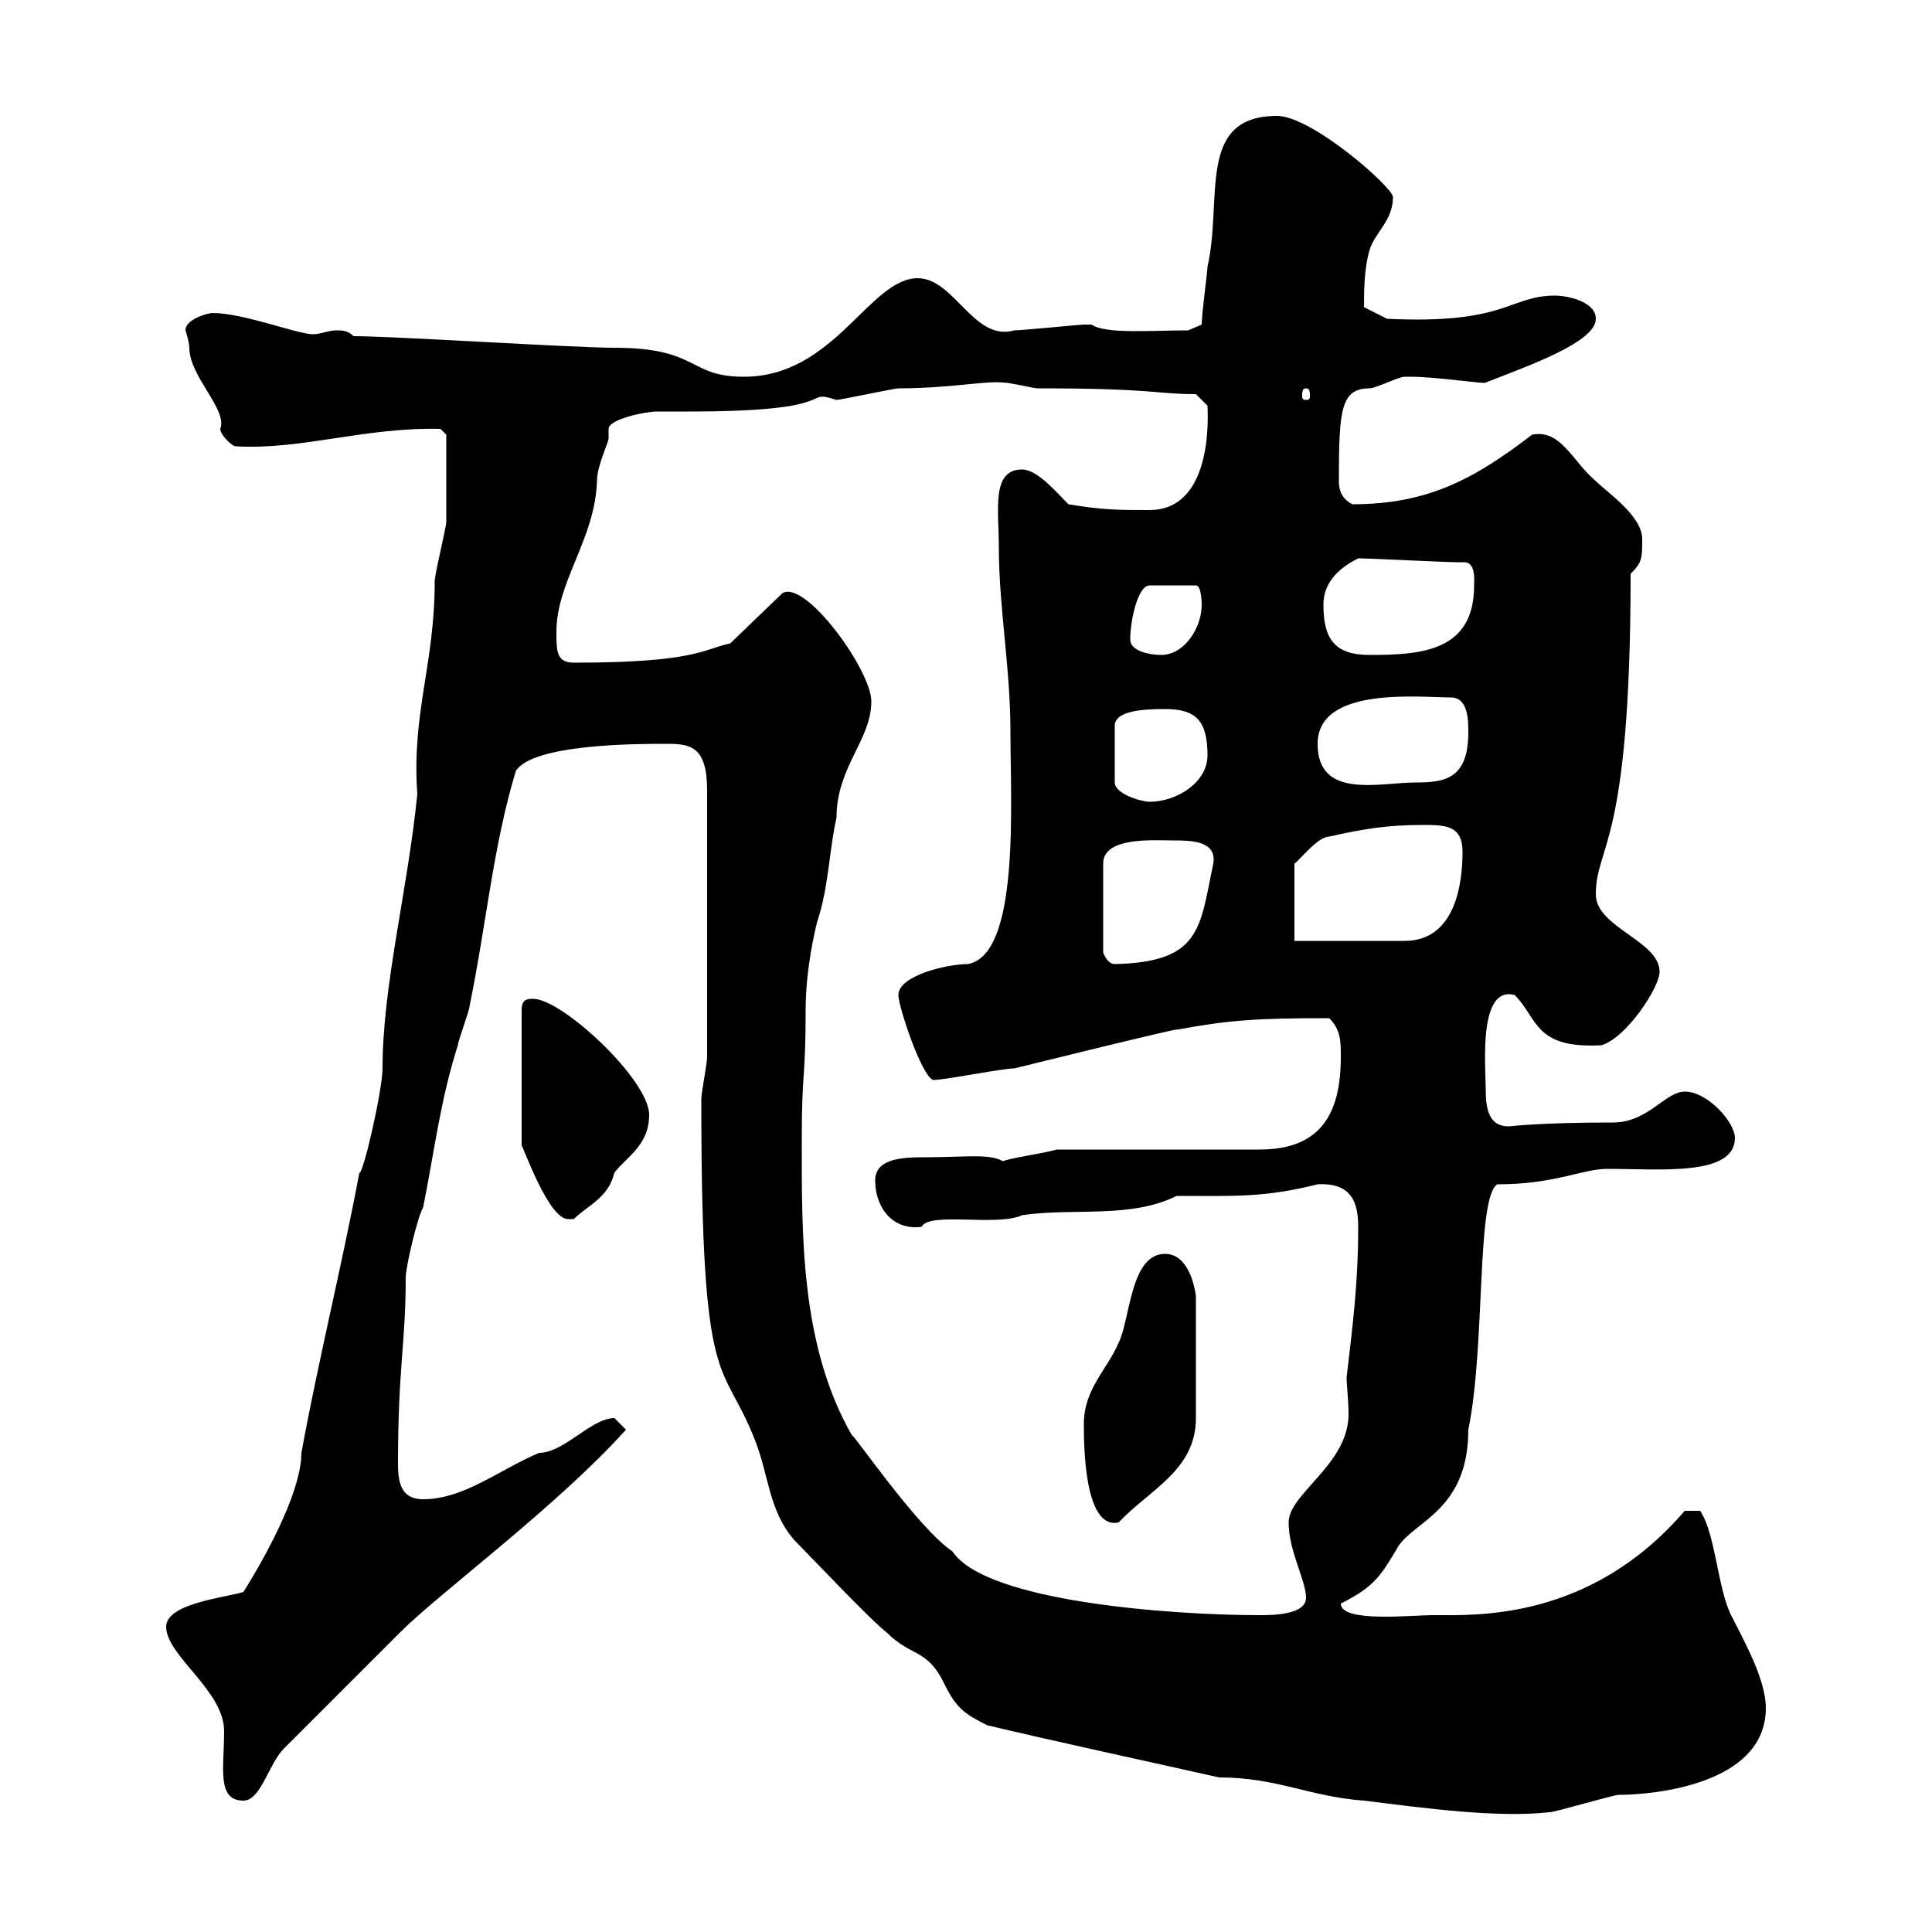 <svg xmlns="http://www.w3.org/2000/svg" xmlns:xlink="http://www.w3.org/1999/xlink" width="300" height="300"><path d="M153.30 267.90C164.70 270.60 177.30 273.30 189.30 276C198.30 276 203.40 279 211.80 279.60C221.40 280.80 232.50 282.30 240.60 281.40C241.50 281.40 250.50 278.70 251.40 278.70C256.50 278.70 274.20 277.20 274.20 265.20C274.20 260.70 270.60 254.40 268.80 250.80C266.70 246.60 266.40 238.20 264 234.60L261.60 234.60C246.90 251.70 229.20 250.80 222.60 250.80C219 250.80 208.20 252 208.20 249C213.60 246.30 214.50 244.50 217.20 240C219.90 236.10 228 234.30 228 222C230.70 208.80 229.20 186 232.50 183.90C241.50 183.90 245.70 181.50 249.60 181.50C257.70 181.50 269.40 182.70 269.40 176.70C269.40 174.30 265.20 169.50 261.60 169.50C258.60 169.50 255.90 174.30 250.50 174.30C238.80 174.30 234.60 174.90 234.30 174.90C231 174.90 230.70 171.90 230.70 168.90C230.70 165.60 229.50 153 235.20 154.50C238.80 158.10 238.20 162.90 248.70 162.30C252.60 161.10 257.70 153.30 257.70 150.90C257.70 146.10 247.80 144 247.80 138.90C247.80 131.10 253.20 131.70 253.20 89.10C255 87.30 255 86.70 255 83.70C255 80.10 249.60 76.50 247.80 74.70C244.20 71.70 242.40 66.60 237.90 67.50C228.90 74.40 221.70 78.30 210 78.30C208.20 77.40 207.90 75.90 207.90 74.70C207.90 63.60 208.20 60.30 212.70 60.30C213.60 60.30 217.20 58.50 218.10 58.50C219 58.50 219 58.50 219 58.50C223.20 58.50 230.70 59.70 230.70 59.40C237.60 56.70 247.80 53.10 247.80 49.50C247.80 46.80 243.30 45.90 241.50 45.90C234.30 45.90 234 50.40 215.40 49.50L211.80 47.70C211.80 45.30 211.80 41.70 212.70 38.70C213.60 36 216.30 34.20 216.30 30.60C216.30 29.10 203.70 18 198.30 18C185.70 18 189.90 30.90 187.50 41.40C187.50 42.30 186.60 48.60 186.60 50.40L184.50 51.30C178.80 51.30 171.60 51.90 169.50 50.40C168.30 50.40 168.30 50.40 168.30 50.40C167.70 50.40 158.70 51.30 157.50 51.30C151.20 53.10 148.20 43.20 142.50 43.20C135 43.20 129.60 58.50 115.50 58.50C106.80 58.50 108.60 54 95.40 54C89.10 54 61.20 52.20 54.90 52.20C54 51.30 53.10 51.30 52.20 51.30C51 51.30 49.80 51.90 48.60 51.90C46.20 51.90 37.80 48.60 33 48.60C32.40 48.60 28.80 49.50 28.80 51.30C28.80 51.30 29.40 53.10 29.40 54C29.40 58.50 35.40 63.60 34.20 66.60C34.20 67.50 36 69.30 36.60 69.30C46.80 69.90 56.70 66.30 68.40 66.60L69.30 67.50C69.30 70.50 69.30 77.70 69.30 81C69.30 81.90 67.50 89.10 67.50 90.30C67.50 103.20 63.90 110.70 64.80 123.30C63.30 138.30 59.40 153 59.40 165.90C59.40 169.20 56.40 182.40 55.80 182.10C53.10 196.50 49.50 210.90 46.80 225.60C46.80 231 42.30 240 37.80 247.20C34.80 248.10 25.80 249 25.80 252.60C25.80 257.10 34.80 262.50 34.80 268.80C34.80 274.50 33.60 279.60 37.80 279.60C40.50 279.60 41.70 273.90 44.10 271.50L62.10 253.50C68.40 247.20 86.40 234 97.20 222L95.40 220.20C91.80 220.20 87.60 225.60 83.70 225.60C77.40 228.30 72 232.80 65.70 232.80C62.40 232.80 61.80 230.40 61.80 227.40C61.80 212.10 63 208.80 63 198.30C63 196.80 64.80 189 65.70 187.50C67.50 178.50 68.40 170.70 71.10 162.30C71.10 161.70 72.90 156.90 72.90 156.30C75.60 143.10 76.50 131.70 80.10 119.70C82.80 115.50 99 115.50 103.50 115.50C107.10 115.50 109.80 115.80 109.80 122.70L109.80 164.10C109.80 165.30 108.90 169.50 108.90 170.70C108.90 171.30 108.90 171.30 108.90 171.30C108.90 217.50 112.20 210.60 117.30 223.80C119.40 229.20 119.40 234.60 123.30 239.10C125.10 240.90 135.30 251.70 137.70 253.50C141.60 257.40 144 255.90 146.70 261.60C148.50 265.20 149.70 266.10 153.30 267.90ZM124.50 176.70C124.50 166.20 125.10 167.70 125.10 156.90C125.10 150.30 126.60 144.30 126.90 143.10C128.70 137.70 128.70 132.30 129.90 126.90C129.90 119.10 135.30 114.90 135.30 108.90C135.30 104.10 125.10 90 121.50 92.10L113.40 99.90C109.20 100.80 108 102.90 89.10 102.90C86.40 102.90 86.40 101.10 86.40 98.10C86.40 90.30 92.40 83.70 92.70 74.70C92.70 72.30 94.50 68.70 94.50 68.10C94.50 67.20 94.50 66.90 94.50 66.60C94.50 65.10 100.20 63.90 102 63.90C103.80 63.90 105.60 63.90 107.10 63.90C131.70 63.90 124.20 60.30 129.90 62.10C130.50 62.10 138.90 60.30 139.50 60.30C147.60 60.30 153 59.10 155.70 59.40C156.90 59.40 160.50 60.30 161.10 60.30C179.40 60.30 179.40 61.20 185.70 61.20L187.50 63C187.80 69.30 186.60 79.20 178.50 79.20C173.70 79.20 171.30 79.20 165.90 78.30C164.10 76.50 161.10 72.90 158.70 72.90C153.90 72.90 155.10 79.20 155.10 84.90C155.10 94.50 156.90 103.50 156.90 113.70C156.90 124.80 158.40 148.20 150.30 149.70C147 149.70 139.50 151.50 139.50 154.50C139.50 156.30 143.10 167.10 144.90 167.70C146.70 167.70 155.70 165.90 157.50 165.90C157.50 165.90 184.20 159.30 182.70 159.90C190.80 158.40 195 158.10 206.40 158.10C208.20 159.90 208.20 161.70 208.20 164.10C208.20 172.80 205.20 178.50 195.60 178.50L164.10 178.50C162 179.10 157.50 179.70 155.70 180.30C153.60 179.10 150 179.70 143.40 179.70C139.80 179.70 135.90 180 135.90 183.30C135.90 187.50 138.60 191.10 143.10 190.50C144.30 188.10 154.80 190.50 158.70 188.70C166.50 187.50 175.50 189.30 182.70 185.70C191.70 185.70 196.20 186 204.60 183.90C210 183.60 210.90 186.90 210.90 190.50C210.90 199.50 210 206.10 209.10 213.90C209.10 215.10 209.40 217.50 209.40 219.60C209.40 227.40 200.10 231.90 200.10 236.40C200.10 240.90 202.80 245.40 202.80 248.10C202.80 250.80 197.40 250.80 195.60 250.80C181.80 250.80 153 248.70 147.90 240.90C142.50 237.30 132.30 222.30 132.30 222.90C124.20 208.80 124.50 191.40 124.50 176.70ZM168.30 221.10C168.30 224.10 168.30 237.60 173.70 236.40C178.50 231.30 185.70 228.30 185.70 220.20L185.70 201.30C185.40 198.90 184.20 194.70 180.90 194.70C175.50 194.70 175.50 204.90 173.70 208.50C171.90 212.70 168.30 215.70 168.30 221.10ZM82.80 155.10C81.90 155.10 81 155.10 81 156.90L81 177.90C81.30 178.20 85.20 189.30 88.20 189.30C88.20 189.30 89.10 189.30 89.10 189.30C91.20 187.20 94.50 186 95.40 182.10C97.20 179.70 100.80 177.90 100.80 173.10C100.80 167.70 87.30 155.10 82.80 155.10ZM182.10 130.50C184.80 130.50 189 130.50 188.40 134.10C186.30 144 186.60 149.40 173.10 149.70C171.90 149.70 171.30 147.90 171.30 147.90L171.30 134.10C171.30 129.90 179.10 130.50 182.10 130.50ZM201 146.10L201 134.10C201.60 133.80 204.60 129.90 206.40 129.90C211.80 128.70 215.40 128.10 220.80 128.10C224.40 128.10 227.10 128.10 227.10 132.30C227.10 137.40 225.90 146.10 218.10 146.10ZM180.90 110.10C185.70 110.10 187.50 111.90 187.50 117.30C187.50 121.50 182.70 124.50 178.50 124.50C177.30 124.50 173.10 123.30 173.10 121.50L173.10 112.50C173.40 110.40 177.30 110.10 180.90 110.10ZM204.60 115.50C204.60 106.50 220.50 108.30 225.30 108.30C228 108.30 228 111.90 228 113.70C228 120.90 224.40 121.50 219.90 121.50C214.20 121.50 204.60 124.20 204.60 115.50ZM175.50 99.30C175.50 96.30 176.70 90.90 178.50 90.90L185.70 90.90C186.60 90.90 186.60 93.90 186.60 93.90C186.60 97.50 183.90 101.70 180.30 101.70C178.50 101.70 175.50 101.10 175.50 99.30ZM205.50 93.90C205.50 90.90 207.30 88.50 210.90 86.70C212.70 86.70 224.40 87.30 226.20 87.30C226.80 87.30 227.10 87.30 227.40 87.30C229.20 87.30 228.90 90.30 228.90 90.90C228.90 101.10 220.80 101.70 212.70 101.70C207.30 101.70 205.50 99.30 205.50 93.90ZM202.80 60.30C203.40 60.30 203.40 60.90 203.40 61.50C203.40 61.80 203.40 62.10 202.80 62.10C202.20 62.10 202.20 61.80 202.20 61.50C202.20 60.90 202.20 60.30 202.80 60.30Z"/></svg>